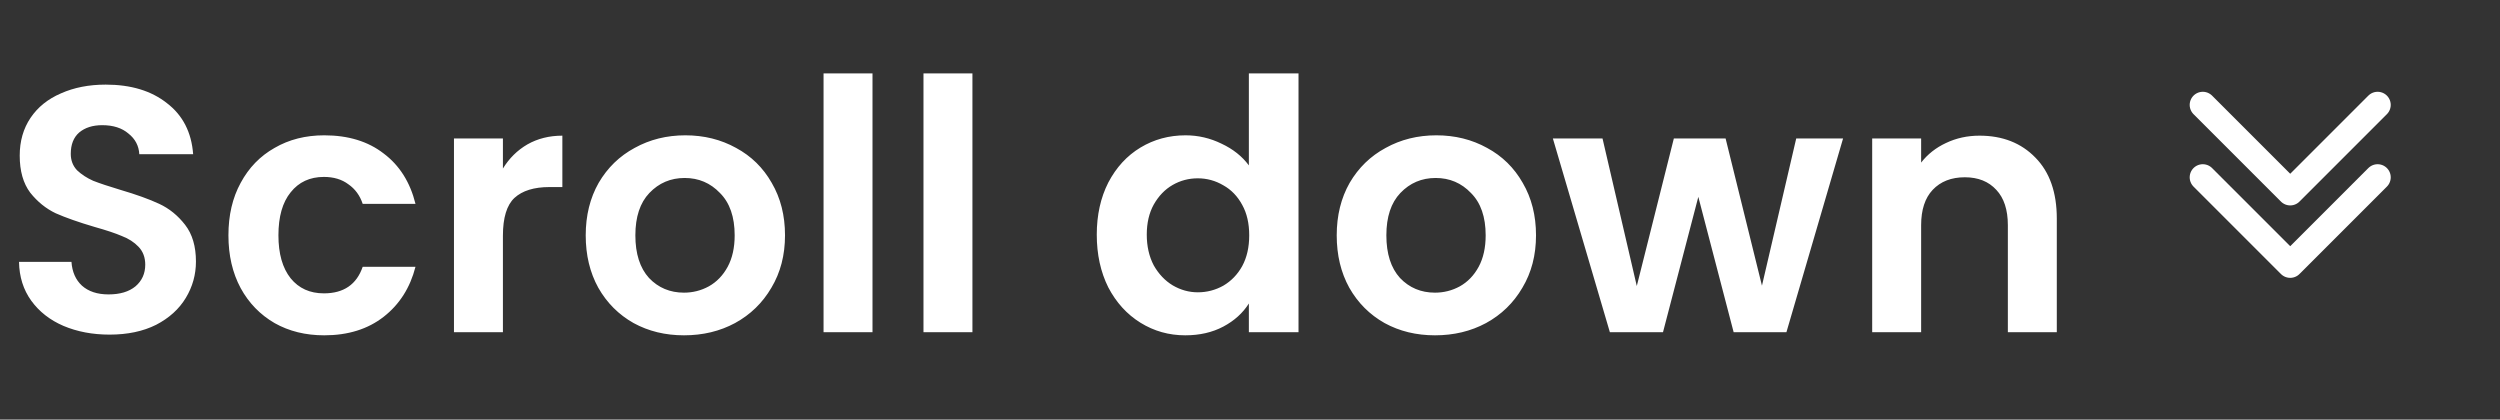 <svg width="143" height="24" viewBox="0 0 143 24" fill="none" xmlns="http://www.w3.org/2000/svg">
<rect x="0" y="0" width="143" height="24" fill="#333333" stroke="none"/>
<path d="M6.268 19.14C5.295 19.14 4.415 18.973 3.628 18.64C2.855 18.307 2.242 17.827 1.788 17.2C1.335 16.573 1.102 15.833 1.088 14.98H4.088C4.128 15.553 4.328 16.007 4.688 16.34C5.062 16.673 5.568 16.84 6.208 16.84C6.862 16.84 7.375 16.687 7.748 16.38C8.122 16.06 8.308 15.647 8.308 15.14C8.308 14.727 8.182 14.387 7.928 14.12C7.675 13.853 7.355 13.647 6.968 13.5C6.595 13.34 6.075 13.167 5.408 12.98C4.502 12.713 3.762 12.453 3.188 12.2C2.628 11.933 2.142 11.54 1.728 11.02C1.328 10.487 1.128 9.78 1.128 8.9C1.128 8.073 1.335 7.353 1.748 6.74C2.162 6.127 2.742 5.66 3.488 5.34C4.235 5.007 5.088 4.84 6.048 4.84C7.488 4.84 8.655 5.193 9.548 5.9C10.455 6.593 10.955 7.567 11.048 8.82H7.968C7.942 8.34 7.735 7.947 7.348 7.64C6.975 7.32 6.475 7.16 5.848 7.16C5.302 7.16 4.862 7.3 4.528 7.58C4.208 7.86 4.048 8.267 4.048 8.8C4.048 9.173 4.168 9.487 4.408 9.74C4.662 9.98 4.968 10.18 5.328 10.34C5.702 10.487 6.222 10.66 6.888 10.86C7.795 11.127 8.535 11.393 9.108 11.66C9.682 11.927 10.175 12.327 10.588 12.86C11.002 13.393 11.208 14.093 11.208 14.96C11.208 15.707 11.015 16.4 10.628 17.04C10.242 17.68 9.675 18.193 8.928 18.58C8.182 18.953 7.295 19.14 6.268 19.14ZM13.066 13.46C13.066 12.313 13.299 11.313 13.766 10.46C14.232 9.593 14.879 8.927 15.706 8.46C16.532 7.98 17.479 7.74 18.546 7.74C19.919 7.74 21.052 8.087 21.946 8.78C22.852 9.46 23.459 10.42 23.766 11.66H20.746C20.586 11.18 20.312 10.807 19.926 10.54C19.552 10.26 19.086 10.12 18.526 10.12C17.726 10.12 17.093 10.413 16.626 11C16.159 11.573 15.926 12.393 15.926 13.46C15.926 14.513 16.159 15.333 16.626 15.92C17.093 16.493 17.726 16.78 18.526 16.78C19.659 16.78 20.399 16.273 20.746 15.26H23.766C23.459 16.46 22.852 17.413 21.946 18.12C21.039 18.827 19.906 19.18 18.546 19.18C17.479 19.18 16.532 18.947 15.706 18.48C14.879 18 14.232 17.333 13.766 16.48C13.299 15.613 13.066 14.607 13.066 13.46ZM28.767 9.64C29.127 9.053 29.594 8.593 30.167 8.26C30.754 7.927 31.42 7.76 32.167 7.76V10.7H31.427C30.547 10.7 29.88 10.907 29.427 11.32C28.987 11.733 28.767 12.453 28.767 13.48V19H25.967V7.92H28.767V9.64ZM39.123 19.18C38.056 19.18 37.096 18.947 36.243 18.48C35.39 18 34.716 17.327 34.223 16.46C33.743 15.593 33.503 14.593 33.503 13.46C33.503 12.327 33.75 11.327 34.243 10.46C34.75 9.593 35.436 8.927 36.303 8.46C37.17 7.98 38.136 7.74 39.203 7.74C40.27 7.74 41.236 7.98 42.103 8.46C42.97 8.927 43.65 9.593 44.143 10.46C44.65 11.327 44.903 12.327 44.903 13.46C44.903 14.593 44.643 15.593 44.123 16.46C43.616 17.327 42.923 18 42.043 18.48C41.176 18.947 40.203 19.18 39.123 19.18ZM39.123 16.74C39.63 16.74 40.103 16.62 40.543 16.38C40.996 16.127 41.356 15.753 41.623 15.26C41.89 14.767 42.023 14.167 42.023 13.46C42.023 12.407 41.743 11.6 41.183 11.04C40.636 10.467 39.963 10.18 39.163 10.18C38.363 10.18 37.69 10.467 37.143 11.04C36.61 11.6 36.343 12.407 36.343 13.46C36.343 14.513 36.603 15.327 37.123 15.9C37.656 16.46 38.323 16.74 39.123 16.74ZM49.907 4.2V19H47.107V4.2H49.907ZM55.623 4.2V19H52.823V4.2H55.623ZM62.735 13.42C62.735 12.3 62.955 11.307 63.395 10.44C63.849 9.573 64.462 8.907 65.235 8.44C66.009 7.973 66.869 7.74 67.815 7.74C68.535 7.74 69.222 7.9 69.875 8.22C70.529 8.527 71.049 8.94 71.435 9.46V4.2H74.275V19H71.435V17.36C71.089 17.907 70.602 18.347 69.975 18.68C69.349 19.013 68.622 19.18 67.795 19.18C66.862 19.18 66.009 18.94 65.235 18.46C64.462 17.98 63.849 17.307 63.395 16.44C62.955 15.56 62.735 14.553 62.735 13.42ZM71.455 13.46C71.455 12.78 71.322 12.2 71.055 11.72C70.789 11.227 70.429 10.853 69.975 10.6C69.522 10.333 69.035 10.2 68.515 10.2C67.995 10.2 67.515 10.327 67.075 10.58C66.635 10.833 66.275 11.207 65.995 11.7C65.729 12.18 65.595 12.753 65.595 13.42C65.595 14.087 65.729 14.673 65.995 15.18C66.275 15.673 66.635 16.053 67.075 16.32C67.529 16.587 68.009 16.72 68.515 16.72C69.035 16.72 69.522 16.593 69.975 16.34C70.429 16.073 70.789 15.7 71.055 15.22C71.322 14.727 71.455 14.14 71.455 13.46ZM82.08 19.18C81.013 19.18 80.053 18.947 79.2 18.48C78.347 18 77.673 17.327 77.18 16.46C76.7 15.593 76.46 14.593 76.46 13.46C76.46 12.327 76.707 11.327 77.2 10.46C77.707 9.593 78.393 8.927 79.26 8.46C80.127 7.98 81.093 7.74 82.16 7.74C83.227 7.74 84.193 7.98 85.06 8.46C85.927 8.927 86.607 9.593 87.1 10.46C87.607 11.327 87.86 12.327 87.86 13.46C87.86 14.593 87.6 15.593 87.08 16.46C86.573 17.327 85.88 18 85 18.48C84.133 18.947 83.16 19.18 82.08 19.18ZM82.08 16.74C82.587 16.74 83.06 16.62 83.5 16.38C83.953 16.127 84.313 15.753 84.58 15.26C84.847 14.767 84.98 14.167 84.98 13.46C84.98 12.407 84.7 11.6 84.14 11.04C83.593 10.467 82.92 10.18 82.12 10.18C81.32 10.18 80.647 10.467 80.1 11.04C79.567 11.6 79.3 12.407 79.3 13.46C79.3 14.513 79.56 15.327 80.08 15.9C80.613 16.46 81.28 16.74 82.08 16.74ZM105.424 7.92L102.184 19H99.164L97.144 11.26L95.124 19H92.084L88.824 7.92H91.664L93.624 16.36L95.744 7.92H98.704L100.784 16.34L102.744 7.92H105.424ZM113.229 7.76C114.549 7.76 115.616 8.18 116.429 9.02C117.242 9.847 117.649 11.007 117.649 12.5V19H114.849V12.88C114.849 12 114.629 11.327 114.189 10.86C113.749 10.38 113.149 10.14 112.389 10.14C111.616 10.14 111.002 10.38 110.549 10.86C110.109 11.327 109.889 12 109.889 12.88V19H107.089V7.92H109.889V9.3C110.262 8.82 110.736 8.447 111.309 8.18C111.896 7.9 112.536 7.76 113.229 7.76Z" fill="white"/>
<path d="M126 6L131 11L136 6" stroke="white" stroke-width="1.5" stroke-linecap="round" stroke-linejoin="round"/>
<path d="M126 10.143L131 15.143L136 10.143" stroke="white" stroke-width="1.5" stroke-linecap="round" stroke-linejoin="round"/>
</svg>

